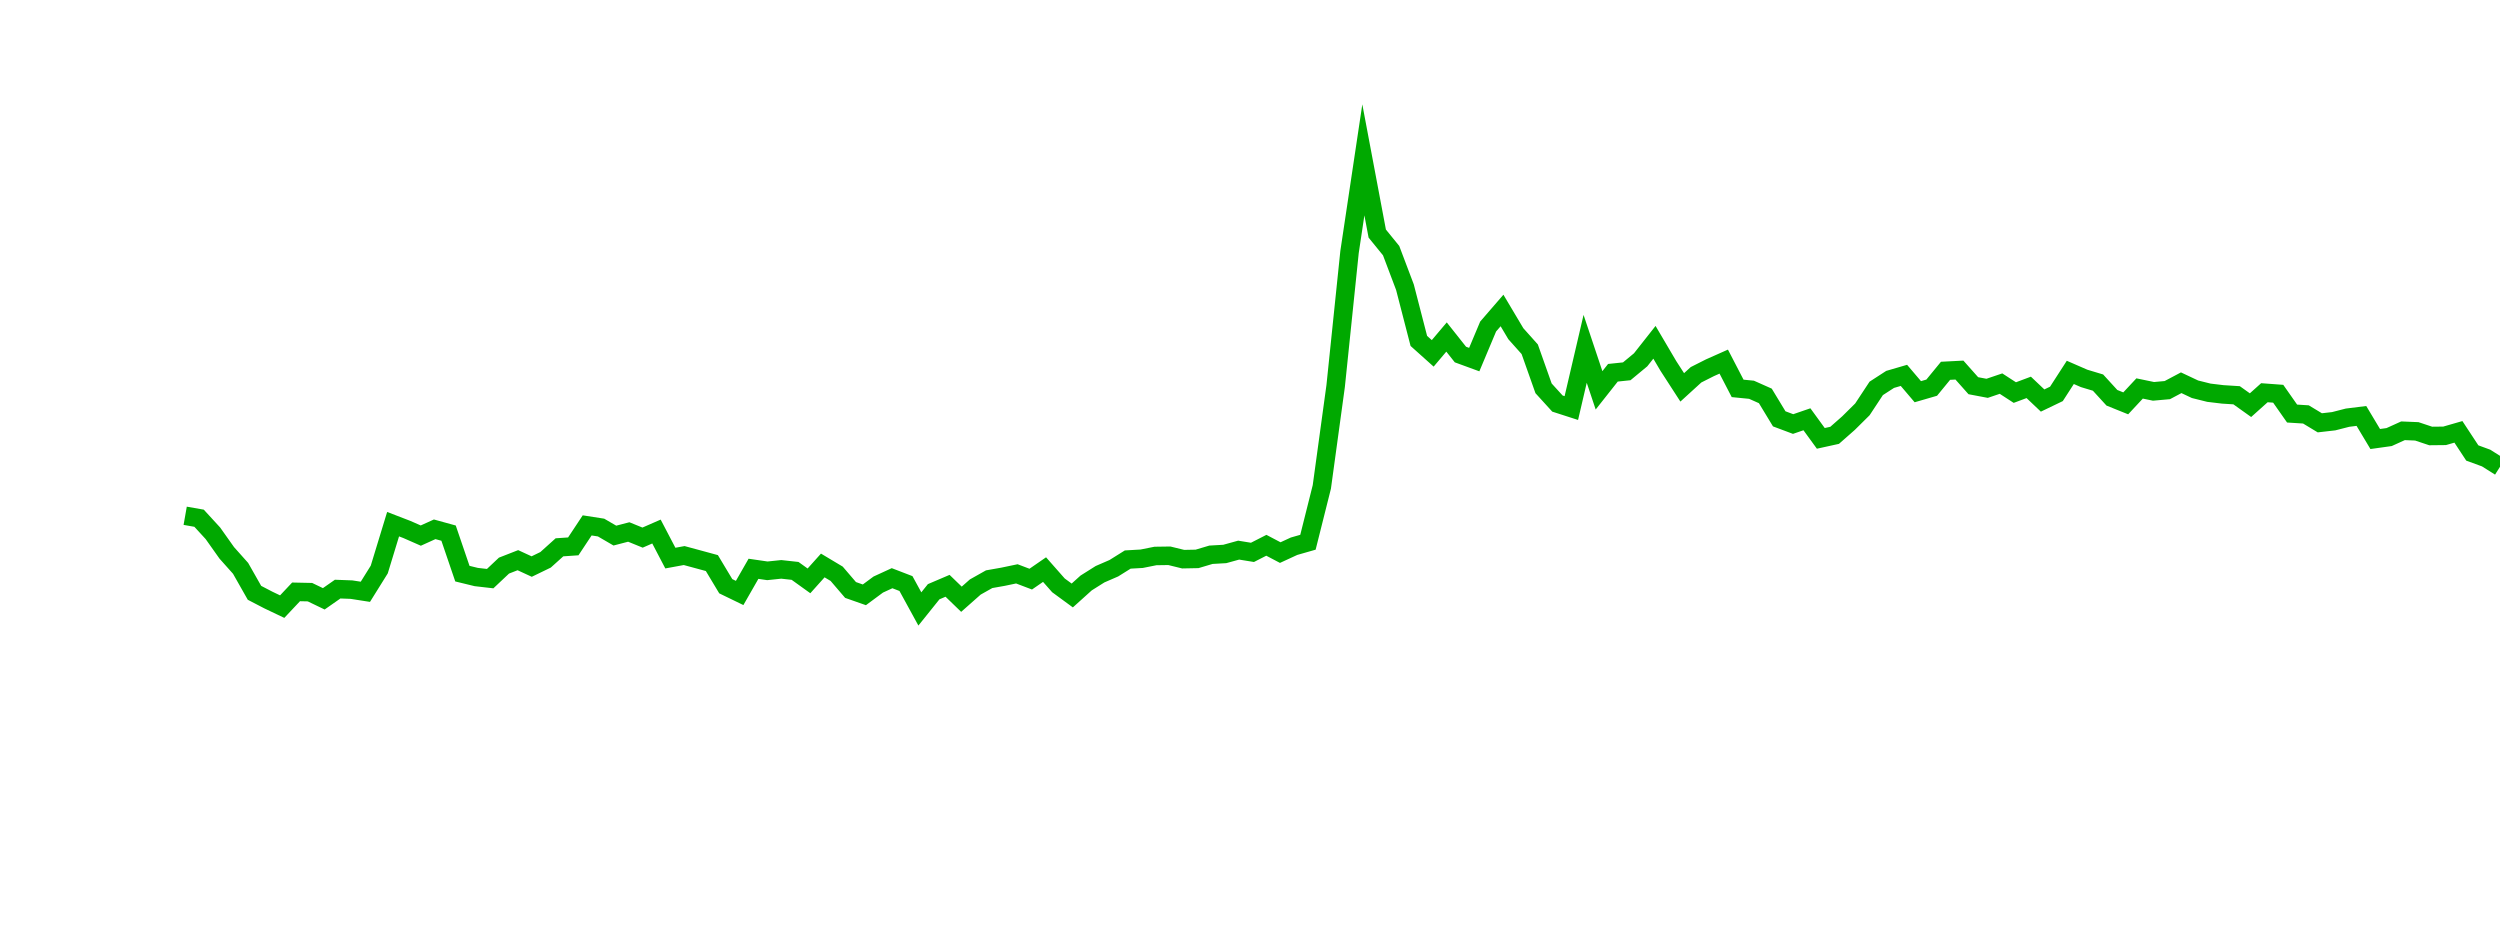 <?xml version="1.0" encoding="UTF-8"?>
<svg xmlns="http://www.w3.org/2000/svg" xmlns:xlink="http://www.w3.org/1999/xlink" width="135pt" height="50pt" viewBox="0 0 135 50" version="1.1">
<defs>
<clipPath id="eEtqtjfb4x__clip1">
  <path d="M 9.5 0 L 135 0 L 135 40.5 L 9.5 40.5 Z M 9.5 0 "/>
</clipPath>
</defs>
<g id="surface7911">
<g clip-path="url(#eEtqtjfb4x__clip1)" clip-rule="nonzero">
<path style="fill:none;stroke-width:1;stroke-linecap:butt;stroke-linejoin:miter;stroke:rgb(0%,66.275%,0%);stroke-opacity:1;stroke-miterlimit:10;" d="M 10 27.852 L 10.75 27.984 L 11.496 28.797 L 12.246 29.855 L 12.992 30.691 L 13.742 32.012 L 14.492 32.402 L 15.238 32.758 L 15.988 31.961 L 16.738 31.977 L 17.484 32.336 L 18.234 31.812 L 18.98 31.84 L 19.73 31.957 L 20.48 30.754 L 21.227 28.305 L 21.977 28.594 L 22.723 28.922 L 23.473 28.582 L 24.223 28.789 L 24.969 30.977 L 25.719 31.16 L 26.469 31.246 L 27.215 30.543 L 27.965 30.25 L 28.711 30.594 L 29.461 30.23 L 30.211 29.555 L 30.957 29.504 L 31.707 28.371 L 32.457 28.488 L 33.203 28.922 L 33.953 28.727 L 34.699 29.031 L 35.449 28.703 L 36.199 30.137 L 36.945 30 L 37.695 30.203 L 38.441 30.406 L 39.191 31.656 L 39.941 32.02 L 40.688 30.715 L 41.438 30.824 L 42.188 30.746 L 42.934 30.828 L 43.684 31.367 L 44.43 30.535 L 45.18 30.984 L 45.93 31.859 L 46.676 32.121 L 47.426 31.566 L 48.172 31.223 L 48.922 31.512 L 49.672 32.883 L 50.418 31.953 L 51.168 31.633 L 51.918 32.359 L 52.664 31.699 L 53.414 31.277 L 54.16 31.145 L 54.91 30.988 L 55.66 31.273 L 56.406 30.758 L 57.156 31.609 L 57.902 32.156 L 58.652 31.48 L 59.402 31.008 L 60.148 30.684 L 60.898 30.215 L 61.648 30.172 L 62.395 30.023 L 63.145 30.012 L 63.891 30.195 L 64.641 30.18 L 65.391 29.957 L 66.137 29.914 L 66.887 29.707 L 67.633 29.828 L 68.383 29.445 L 69.133 29.84 L 69.879 29.496 L 70.629 29.281 L 71.379 26.293 L 72.125 20.848 L 72.875 13.609 L 73.621 8.633 L 74.371 12.613 L 75.121 13.535 L 75.867 15.508 L 76.617 18.41 L 77.367 19.082 L 78.113 18.199 L 78.863 19.145 L 79.609 19.418 L 80.359 17.633 L 81.109 16.766 L 81.855 18.02 L 82.605 18.859 L 83.352 20.969 L 84.102 21.793 L 84.852 22.035 L 85.598 18.836 L 86.348 21.078 L 87.098 20.129 L 87.844 20.051 L 88.594 19.43 L 89.34 18.484 L 90.09 19.758 L 90.84 20.918 L 91.586 20.238 L 92.336 19.859 L 93.082 19.527 L 93.832 20.973 L 94.582 21.047 L 95.328 21.379 L 96.078 22.617 L 96.828 22.898 L 97.574 22.641 L 98.324 23.672 L 99.07 23.508 L 99.82 22.848 L 100.57 22.105 L 101.316 20.973 L 102.066 20.488 L 102.812 20.27 L 103.562 21.152 L 104.312 20.934 L 105.059 20.023 L 105.809 19.984 L 106.559 20.828 L 107.305 20.969 L 108.055 20.715 L 108.801 21.199 L 109.551 20.918 L 110.301 21.629 L 111.047 21.27 L 111.797 20.109 L 112.543 20.434 L 113.293 20.66 L 114.043 21.48 L 114.789 21.781 L 115.539 20.977 L 116.289 21.133 L 117.035 21.066 L 117.785 20.668 L 118.531 21.02 L 119.281 21.207 L 120.031 21.297 L 120.777 21.344 L 121.527 21.879 L 122.277 21.207 L 123.023 21.262 L 123.773 22.332 L 124.52 22.379 L 125.27 22.832 L 126.02 22.746 L 126.766 22.555 L 127.516 22.461 L 128.262 23.707 L 129.012 23.602 L 129.762 23.262 L 130.508 23.293 L 131.258 23.543 L 132.008 23.535 L 132.754 23.32 L 133.504 24.461 L 134.25 24.734 L 135 25.207 "/>
</g>
</g>
</svg>
